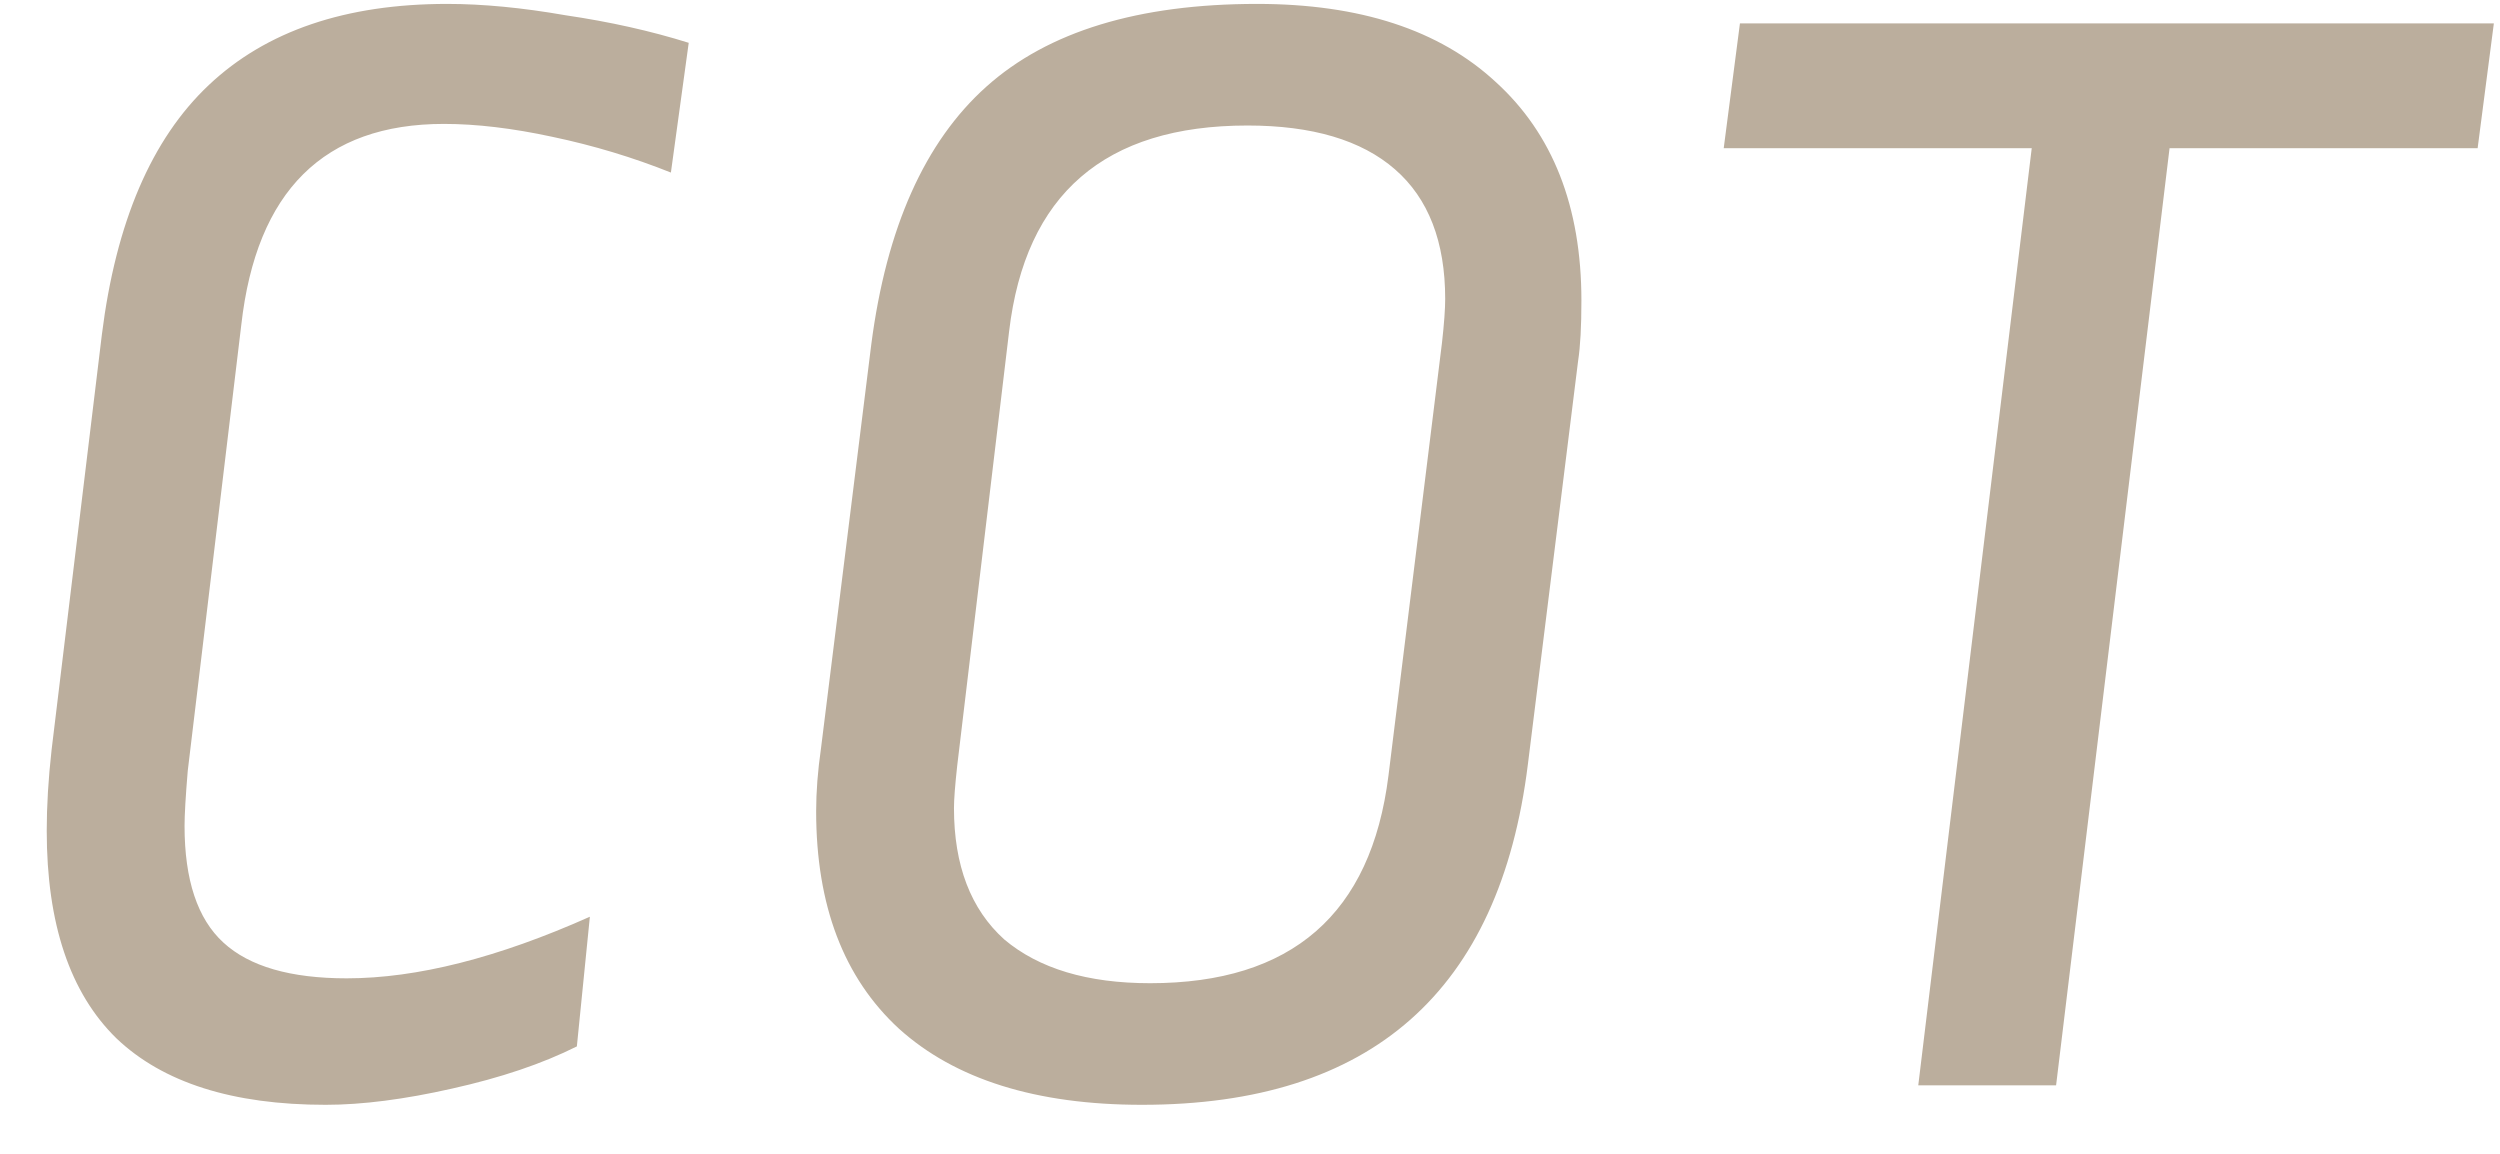 <svg xmlns="http://www.w3.org/2000/svg" width="39" height="18" viewBox="0 0 39 18" fill="none"><path d="M6.976 0.061C7.532 0.061 8.148 0.12 8.822 0.238C9.514 0.34 10.154 0.483 10.744 0.668L10.466 2.692C9.876 2.456 9.261 2.27 8.62 2.135C7.996 2 7.431 1.933 6.925 1.933C5.054 1.933 4 2.978 3.764 5.069L2.929 12.024C2.895 12.429 2.879 12.716 2.879 12.884C2.879 13.727 3.081 14.335 3.486 14.705C3.89 15.076 4.531 15.262 5.408 15.262C6.504 15.262 7.768 14.941 9.202 14.301L8.999 16.324C8.46 16.594 7.811 16.813 7.052 16.982C6.31 17.15 5.652 17.235 5.079 17.235C3.629 17.235 2.541 16.889 1.816 16.198C1.091 15.489 0.729 14.41 0.729 12.96C0.729 12.572 0.754 12.151 0.805 11.696L1.589 5.221C1.808 3.467 2.364 2.169 3.258 1.326C4.152 0.483 5.391 0.061 6.976 0.061ZM19.611 0.061C21.213 0.061 22.453 0.466 23.329 1.275C24.223 2.085 24.67 3.223 24.67 4.69C24.67 5.094 24.653 5.406 24.619 5.626L23.835 11.923C23.397 15.464 21.39 17.235 17.816 17.235C16.163 17.235 14.899 16.838 14.022 16.046C13.162 15.253 12.732 14.124 12.732 12.657C12.732 12.353 12.757 12.024 12.808 11.67L13.592 5.373C13.828 3.552 14.427 2.211 15.388 1.351C16.349 0.491 17.757 0.061 19.611 0.061ZM19.46 1.958C17.234 1.958 15.995 3.029 15.742 5.17L14.932 11.949C14.899 12.252 14.882 12.471 14.882 12.606C14.882 13.5 15.143 14.183 15.666 14.655C16.206 15.11 16.964 15.338 17.942 15.338C20.151 15.338 21.39 14.259 21.66 12.1L22.495 5.347C22.529 5.044 22.545 4.816 22.545 4.664C22.545 3.771 22.284 3.096 21.761 2.641C21.239 2.186 20.471 1.958 19.46 1.958ZM26.89 2.312L27.143 0.365H38.904L38.651 2.312H33.845L32.075 16.931H29.925L31.695 2.312H26.89Z" fill="#BBAE9D"></path></svg>